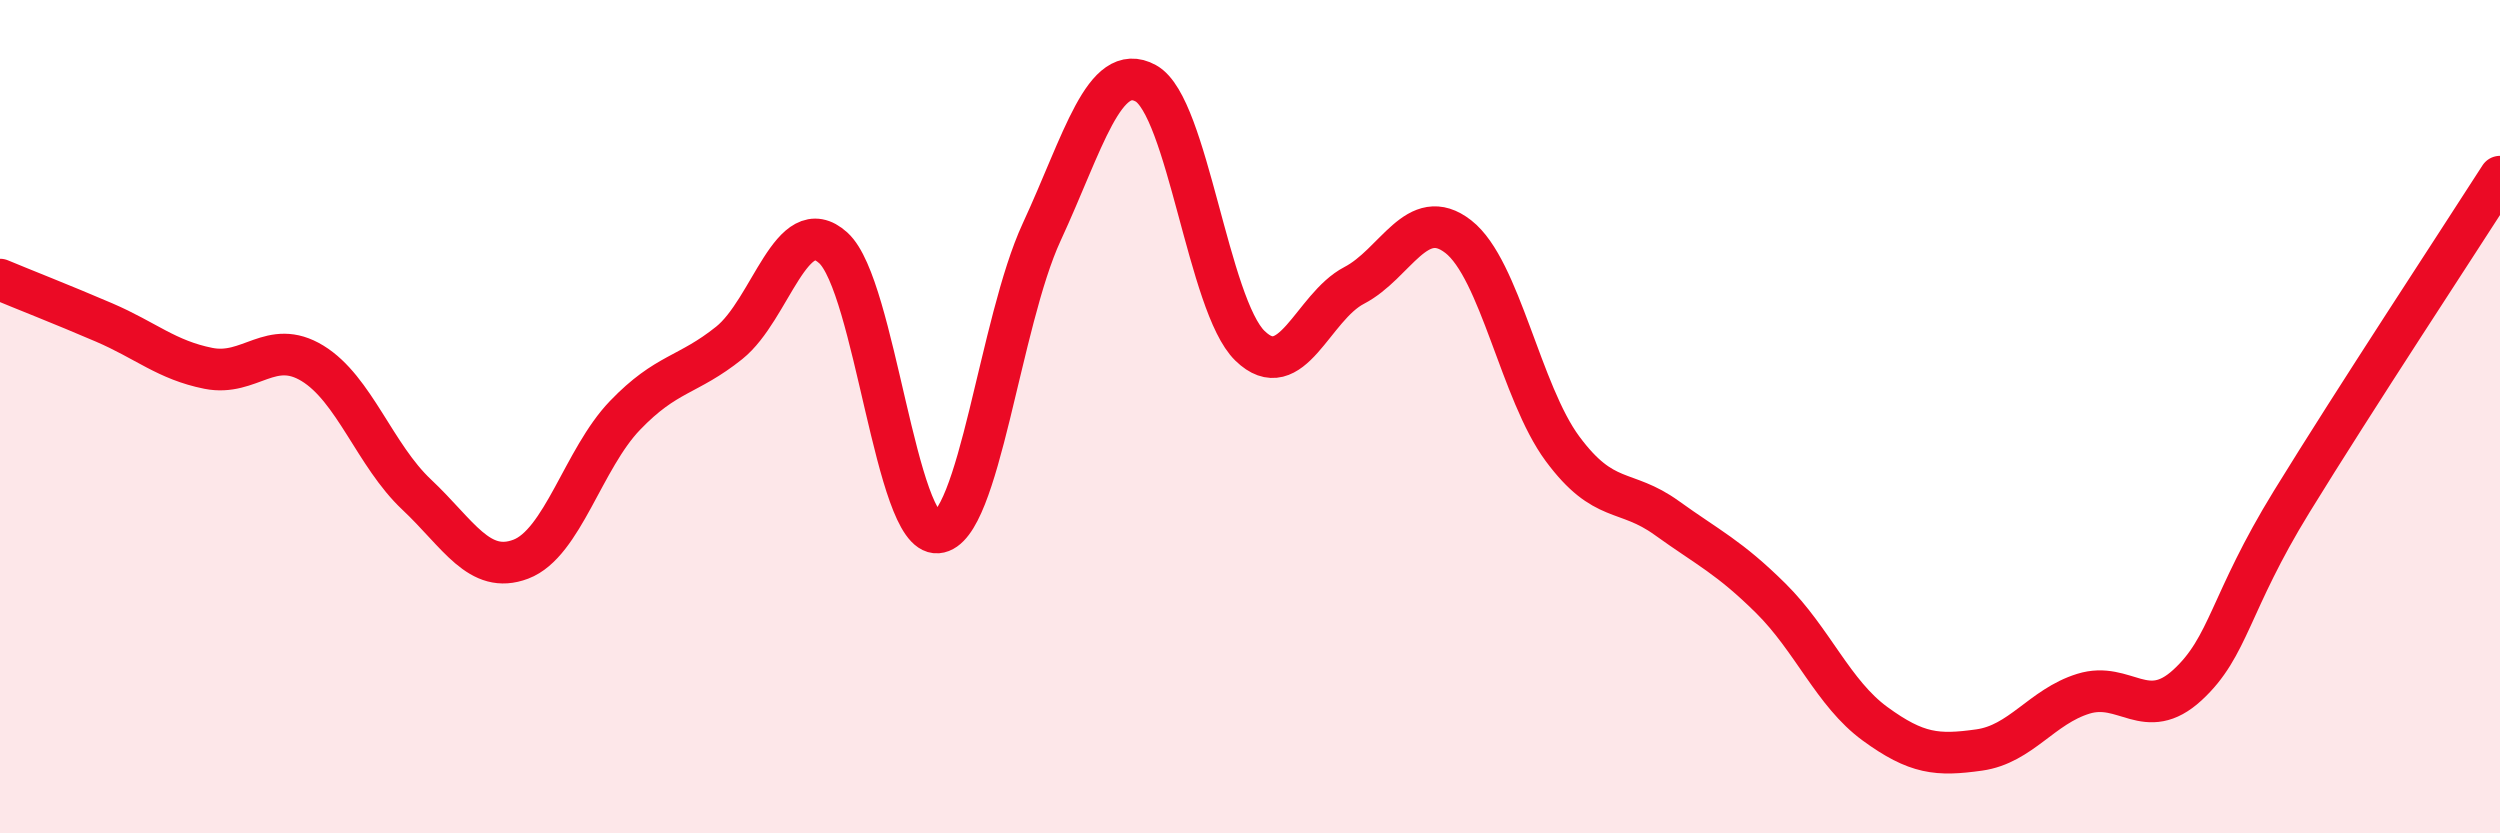 
    <svg width="60" height="20" viewBox="0 0 60 20" xmlns="http://www.w3.org/2000/svg">
      <path
        d="M 0,6.71 C 0.5,6.92 1.5,7.31 2.5,7.74 C 3.5,8.17 4,8.64 5,8.84 C 6,9.04 6.5,8.11 7.5,8.72 C 8.5,9.33 9,10.93 10,11.87 C 11,12.81 11.5,13.8 12.5,13.42 C 13.5,13.04 14,11.01 15,9.97 C 16,8.93 16.5,9.03 17.5,8.23 C 18.5,7.43 19,5.04 20,5.95 C 21,6.86 21.5,12.86 22.5,12.78 C 23.5,12.7 24,7.73 25,5.57 C 26,3.41 26.5,1.45 27.5,2 C 28.5,2.55 29,7.33 30,8.3 C 31,9.27 31.5,7.37 32.5,6.85 C 33.5,6.33 34,4.9 35,5.68 C 36,6.46 36.5,9.42 37.5,10.77 C 38.5,12.12 39,11.71 40,12.43 C 41,13.15 41.5,13.37 42.5,14.36 C 43.5,15.35 44,16.64 45,17.37 C 46,18.1 46.5,18.14 47.5,18 C 48.5,17.86 49,16.96 50,16.65 C 51,16.34 51.5,17.36 52.5,16.44 C 53.5,15.52 53.5,14.48 55,12.04 C 56.5,9.6 59,5.8 60,4.24L60 20L0 20Z"
        fill="#EB0A25"
        opacity="0.1"
        stroke-linecap="round"
        stroke-linejoin="round"
      />
      <path
        d="M 0,6.71 C 0.5,6.92 1.5,7.31 2.5,7.74 C 3.5,8.17 4,8.64 5,8.84 C 6,9.04 6.5,8.11 7.5,8.72 C 8.5,9.33 9,10.93 10,11.87 C 11,12.81 11.5,13.8 12.5,13.42 C 13.5,13.04 14,11.01 15,9.97 C 16,8.93 16.5,9.03 17.5,8.23 C 18.5,7.43 19,5.04 20,5.95 C 21,6.86 21.5,12.86 22.5,12.78 C 23.5,12.7 24,7.73 25,5.57 C 26,3.41 26.5,1.45 27.5,2 C 28.5,2.55 29,7.33 30,8.3 C 31,9.27 31.5,7.37 32.5,6.85 C 33.5,6.33 34,4.9 35,5.68 C 36,6.46 36.5,9.42 37.5,10.77 C 38.5,12.12 39,11.71 40,12.43 C 41,13.15 41.5,13.37 42.5,14.36 C 43.5,15.35 44,16.64 45,17.37 C 46,18.1 46.5,18.14 47.5,18 C 48.5,17.86 49,16.96 50,16.65 C 51,16.34 51.5,17.36 52.5,16.44 C 53.5,15.52 53.5,14.48 55,12.04 C 56.5,9.6 59,5.8 60,4.24"
        stroke="#EB0A25"
        stroke-width="1"
        fill="none"
        stroke-linecap="round"
        stroke-linejoin="round"
      />
    </svg>
  